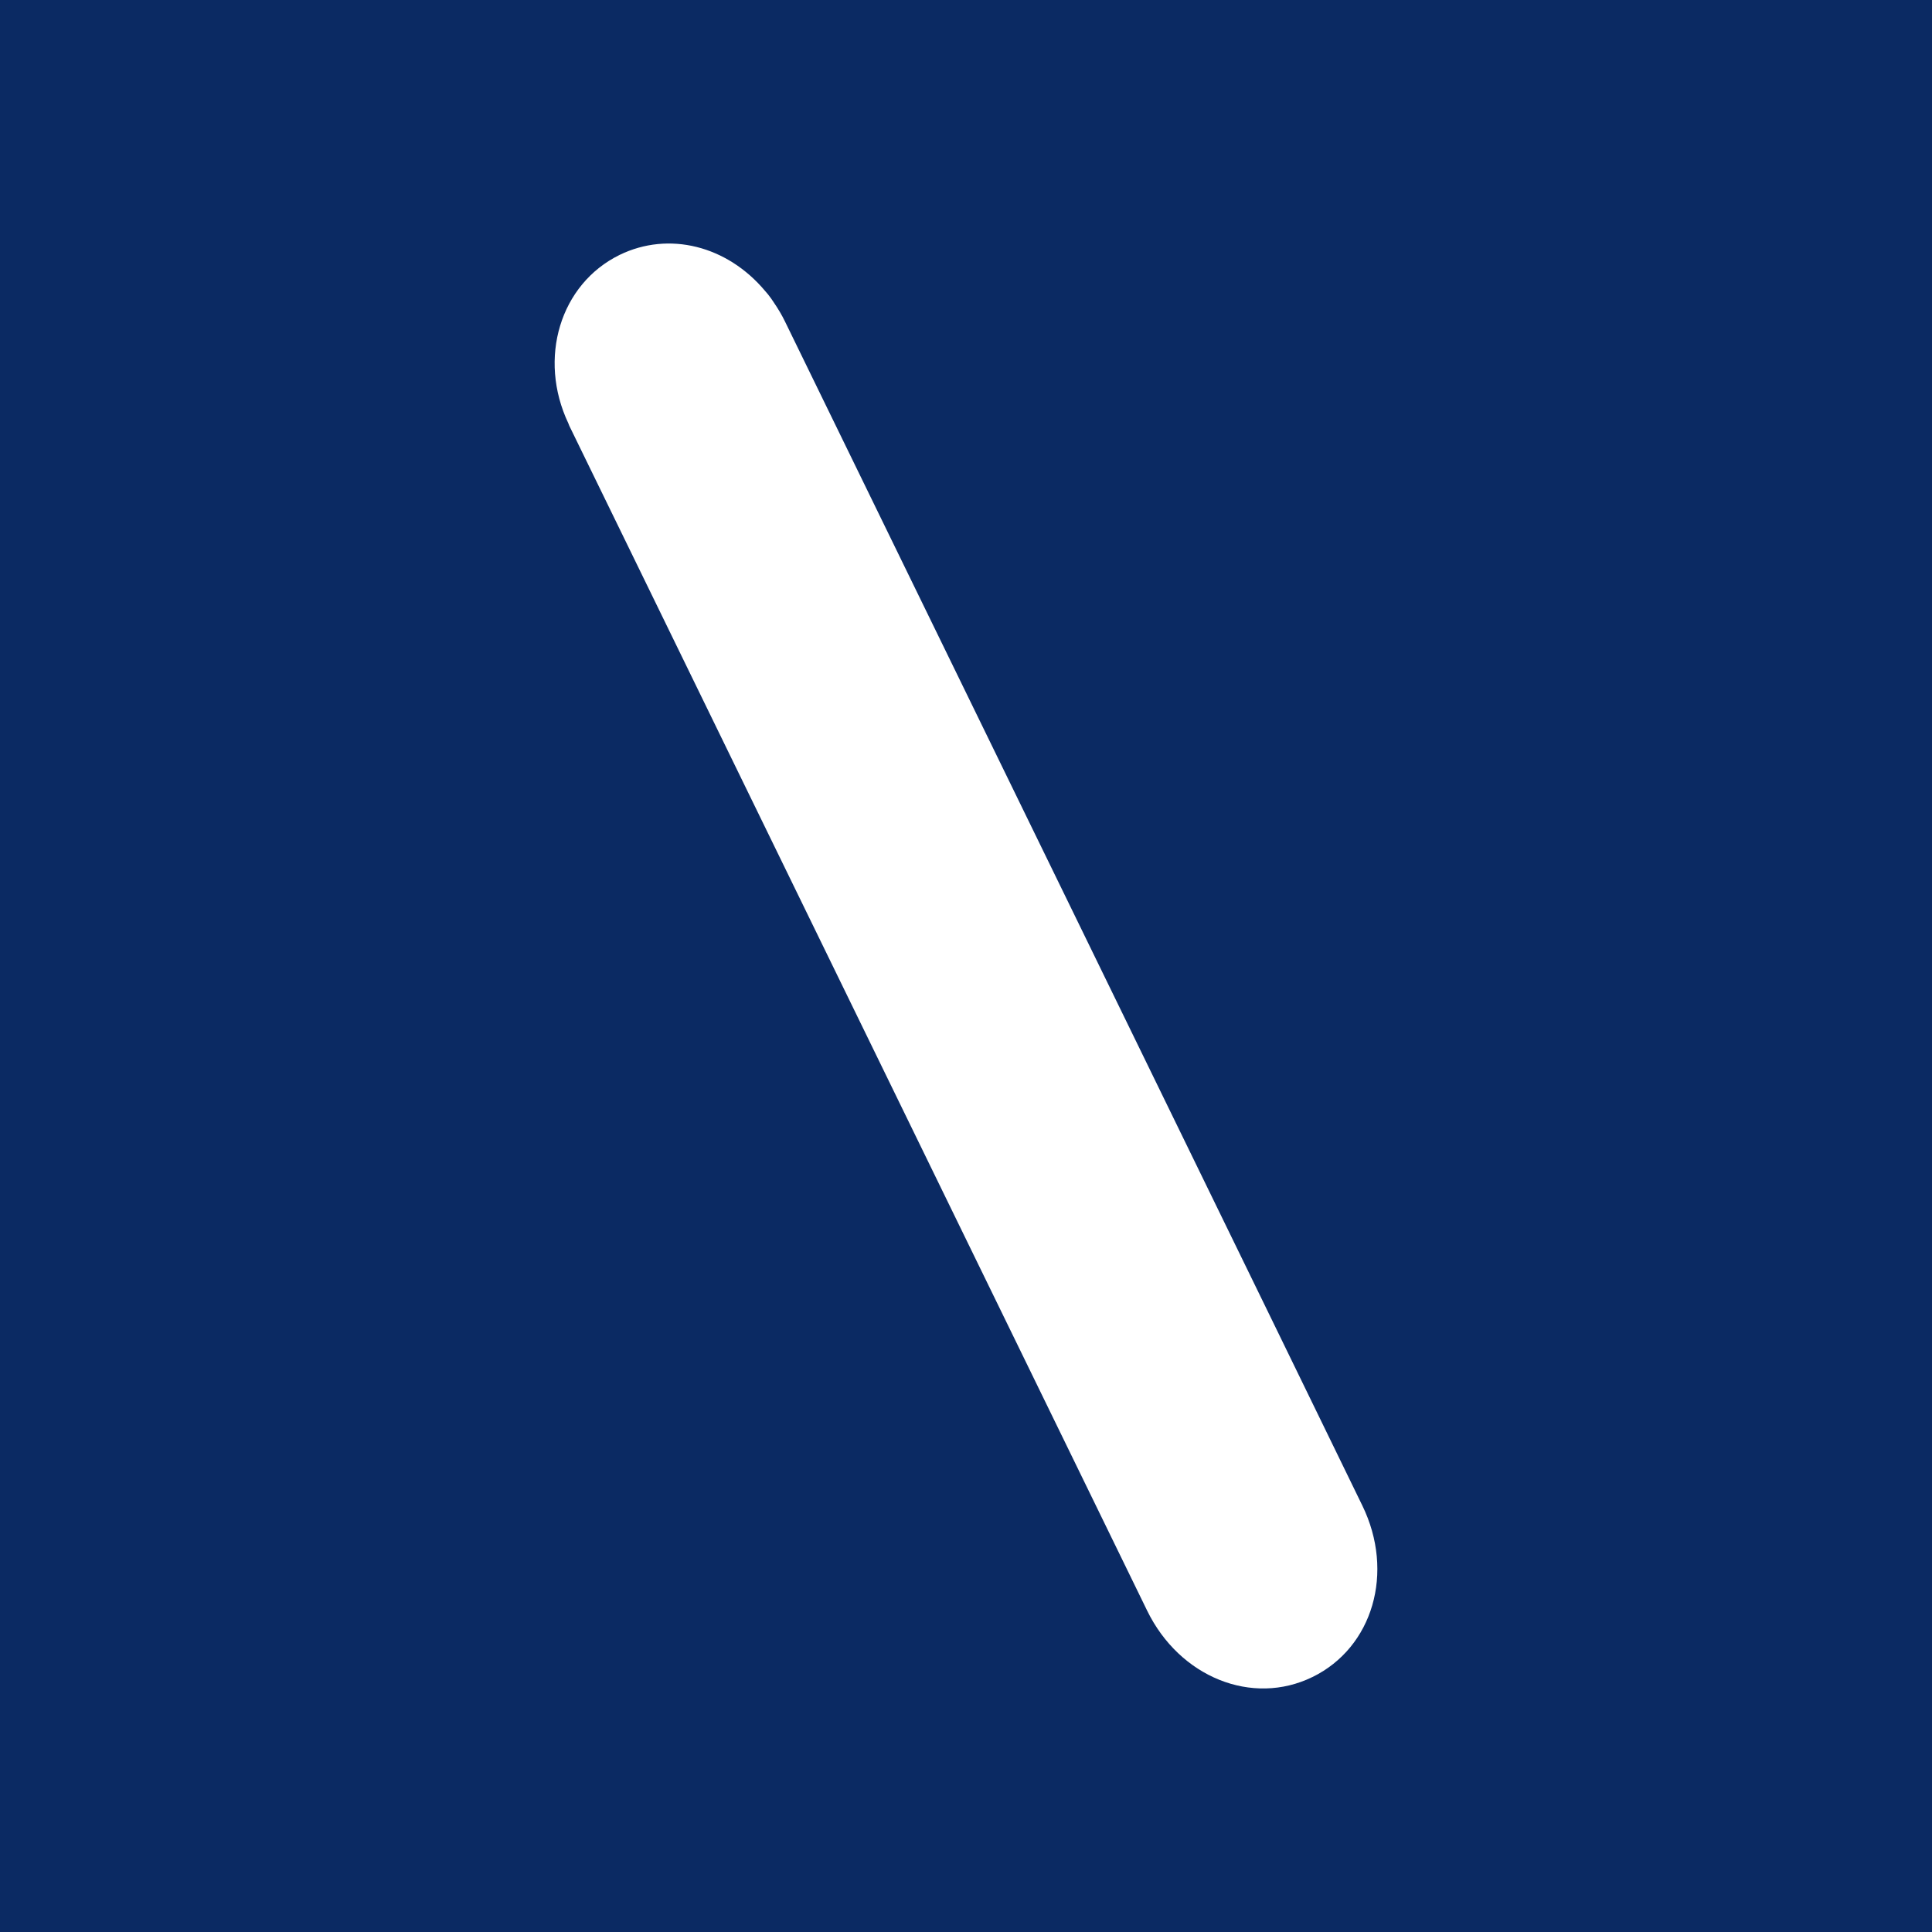 <svg width="96" height="96" viewBox="0 0 96 96" fill="none" xmlns="http://www.w3.org/2000/svg">
<rect x="0" y="0" width="96" height="96" fill="#808080" stroke="none"/>
<g clip-path="url(#clip0_20_56)">
<rect width="96" height="96" fill="white"/>
<g clip-path="url(#clip1_20_56)">
<path d="M96 0H0V96H96V0Z" fill="#0B2A63"/>
<path d="M65.21 83.332C62.222 84.792 58.614 83.341 57 80.03L28.287 21.154L28.241 21.035C26.718 17.815 27.826 14.116 30.791 12.665C33.227 11.479 36.132 12.2 38.025 14.467C38.103 14.549 38.207 14.681 38.317 14.832L38.477 15.069C38.678 15.365 38.856 15.667 39.002 15.968C39.002 15.968 67.377 74.133 67.692 74.808C69.311 78.124 68.221 81.864 65.211 83.333" fill="white"/>
</g>
</g>
<defs>
<clipPath id="clip0_20_56">
<rect width="96" height="96" fill="white"/>
</clipPath>
<clipPath id="clip1_20_56">
<rect width="96" height="96" fill="white"/>
</clipPath>
</defs>
</svg>
